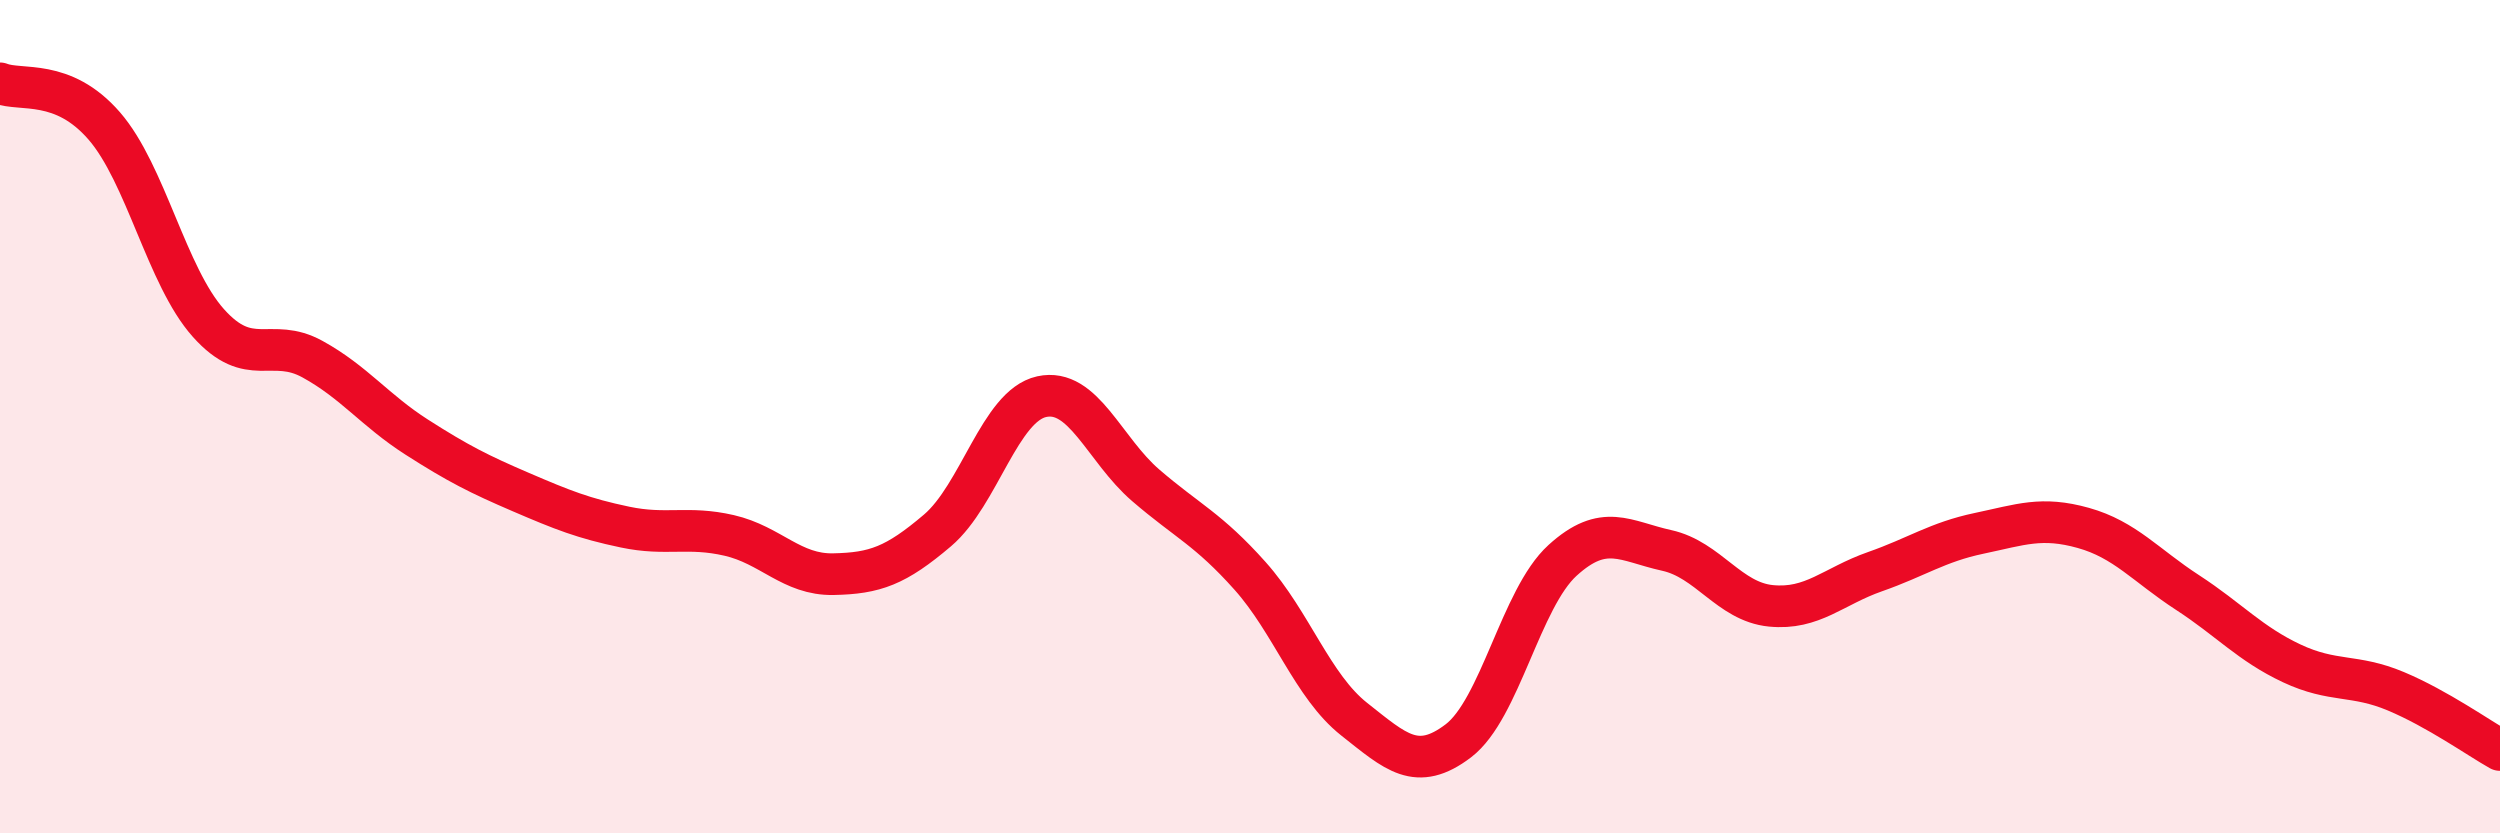 
    <svg width="60" height="20" viewBox="0 0 60 20" xmlns="http://www.w3.org/2000/svg">
      <path
        d="M 0,2 C 0.5,2.2 1.5,1.87 2.5,3.02 C 3.5,4.17 4,6.63 5,7.75 C 6,8.87 6.5,8.07 7.5,8.62 C 8.5,9.17 9,9.85 10,10.49 C 11,11.13 11.5,11.38 12.5,11.81 C 13.5,12.24 14,12.44 15,12.65 C 16,12.86 16.5,12.62 17.5,12.85 C 18.5,13.08 19,13.8 20,13.78 C 21,13.76 21.5,13.58 22.5,12.73 C 23.5,11.88 24,9.74 25,9.52 C 26,9.3 26.5,10.79 27.5,11.65 C 28.5,12.51 29,12.7 30,13.82 C 31,14.94 31.5,16.47 32.5,17.26 C 33.5,18.05 34,18.54 35,17.78 C 36,17.02 36.5,14.36 37.5,13.45 C 38.5,12.54 39,12.99 40,13.21 C 41,13.43 41.5,14.44 42.5,14.54 C 43.5,14.64 44,14.07 45,13.72 C 46,13.37 46.5,13.01 47.5,12.8 C 48.5,12.59 49,12.39 50,12.67 C 51,12.95 51.5,13.57 52.5,14.22 C 53.5,14.87 54,15.45 55,15.92 C 56,16.39 56.5,16.17 57.5,16.59 C 58.5,17.01 59.5,17.72 60,18L60 20L0 20Z"
        fill="#EB0A25"
        opacity="0.1"
        stroke-linecap="round"
        stroke-linejoin="round"
      />
      <path
        d="M 0,2 C 0.5,2.2 1.5,1.87 2.5,3.02 C 3.5,4.17 4,6.63 5,7.75 C 6,8.87 6.5,8.07 7.5,8.62 C 8.5,9.17 9,9.85 10,10.49 C 11,11.13 11.5,11.38 12.5,11.81 C 13.5,12.24 14,12.44 15,12.65 C 16,12.86 16.5,12.62 17.5,12.85 C 18.5,13.08 19,13.8 20,13.78 C 21,13.76 21.5,13.58 22.5,12.73 C 23.5,11.88 24,9.74 25,9.52 C 26,9.3 26.5,10.79 27.5,11.65 C 28.5,12.51 29,12.7 30,13.82 C 31,14.94 31.5,16.47 32.5,17.26 C 33.5,18.05 34,18.54 35,17.78 C 36,17.02 36.5,14.36 37.5,13.45 C 38.5,12.54 39,12.99 40,13.21 C 41,13.43 41.5,14.44 42.5,14.54 C 43.5,14.64 44,14.07 45,13.72 C 46,13.37 46.5,13.01 47.5,12.8 C 48.5,12.59 49,12.39 50,12.67 C 51,12.95 51.5,13.57 52.5,14.22 C 53.5,14.87 54,15.45 55,15.92 C 56,16.39 56.5,16.17 57.5,16.59 C 58.5,17.01 59.5,17.72 60,18"
        stroke="#EB0A25"
        stroke-width="1"
        fill="none"
        stroke-linecap="round"
        stroke-linejoin="round"
      />
    </svg>
  